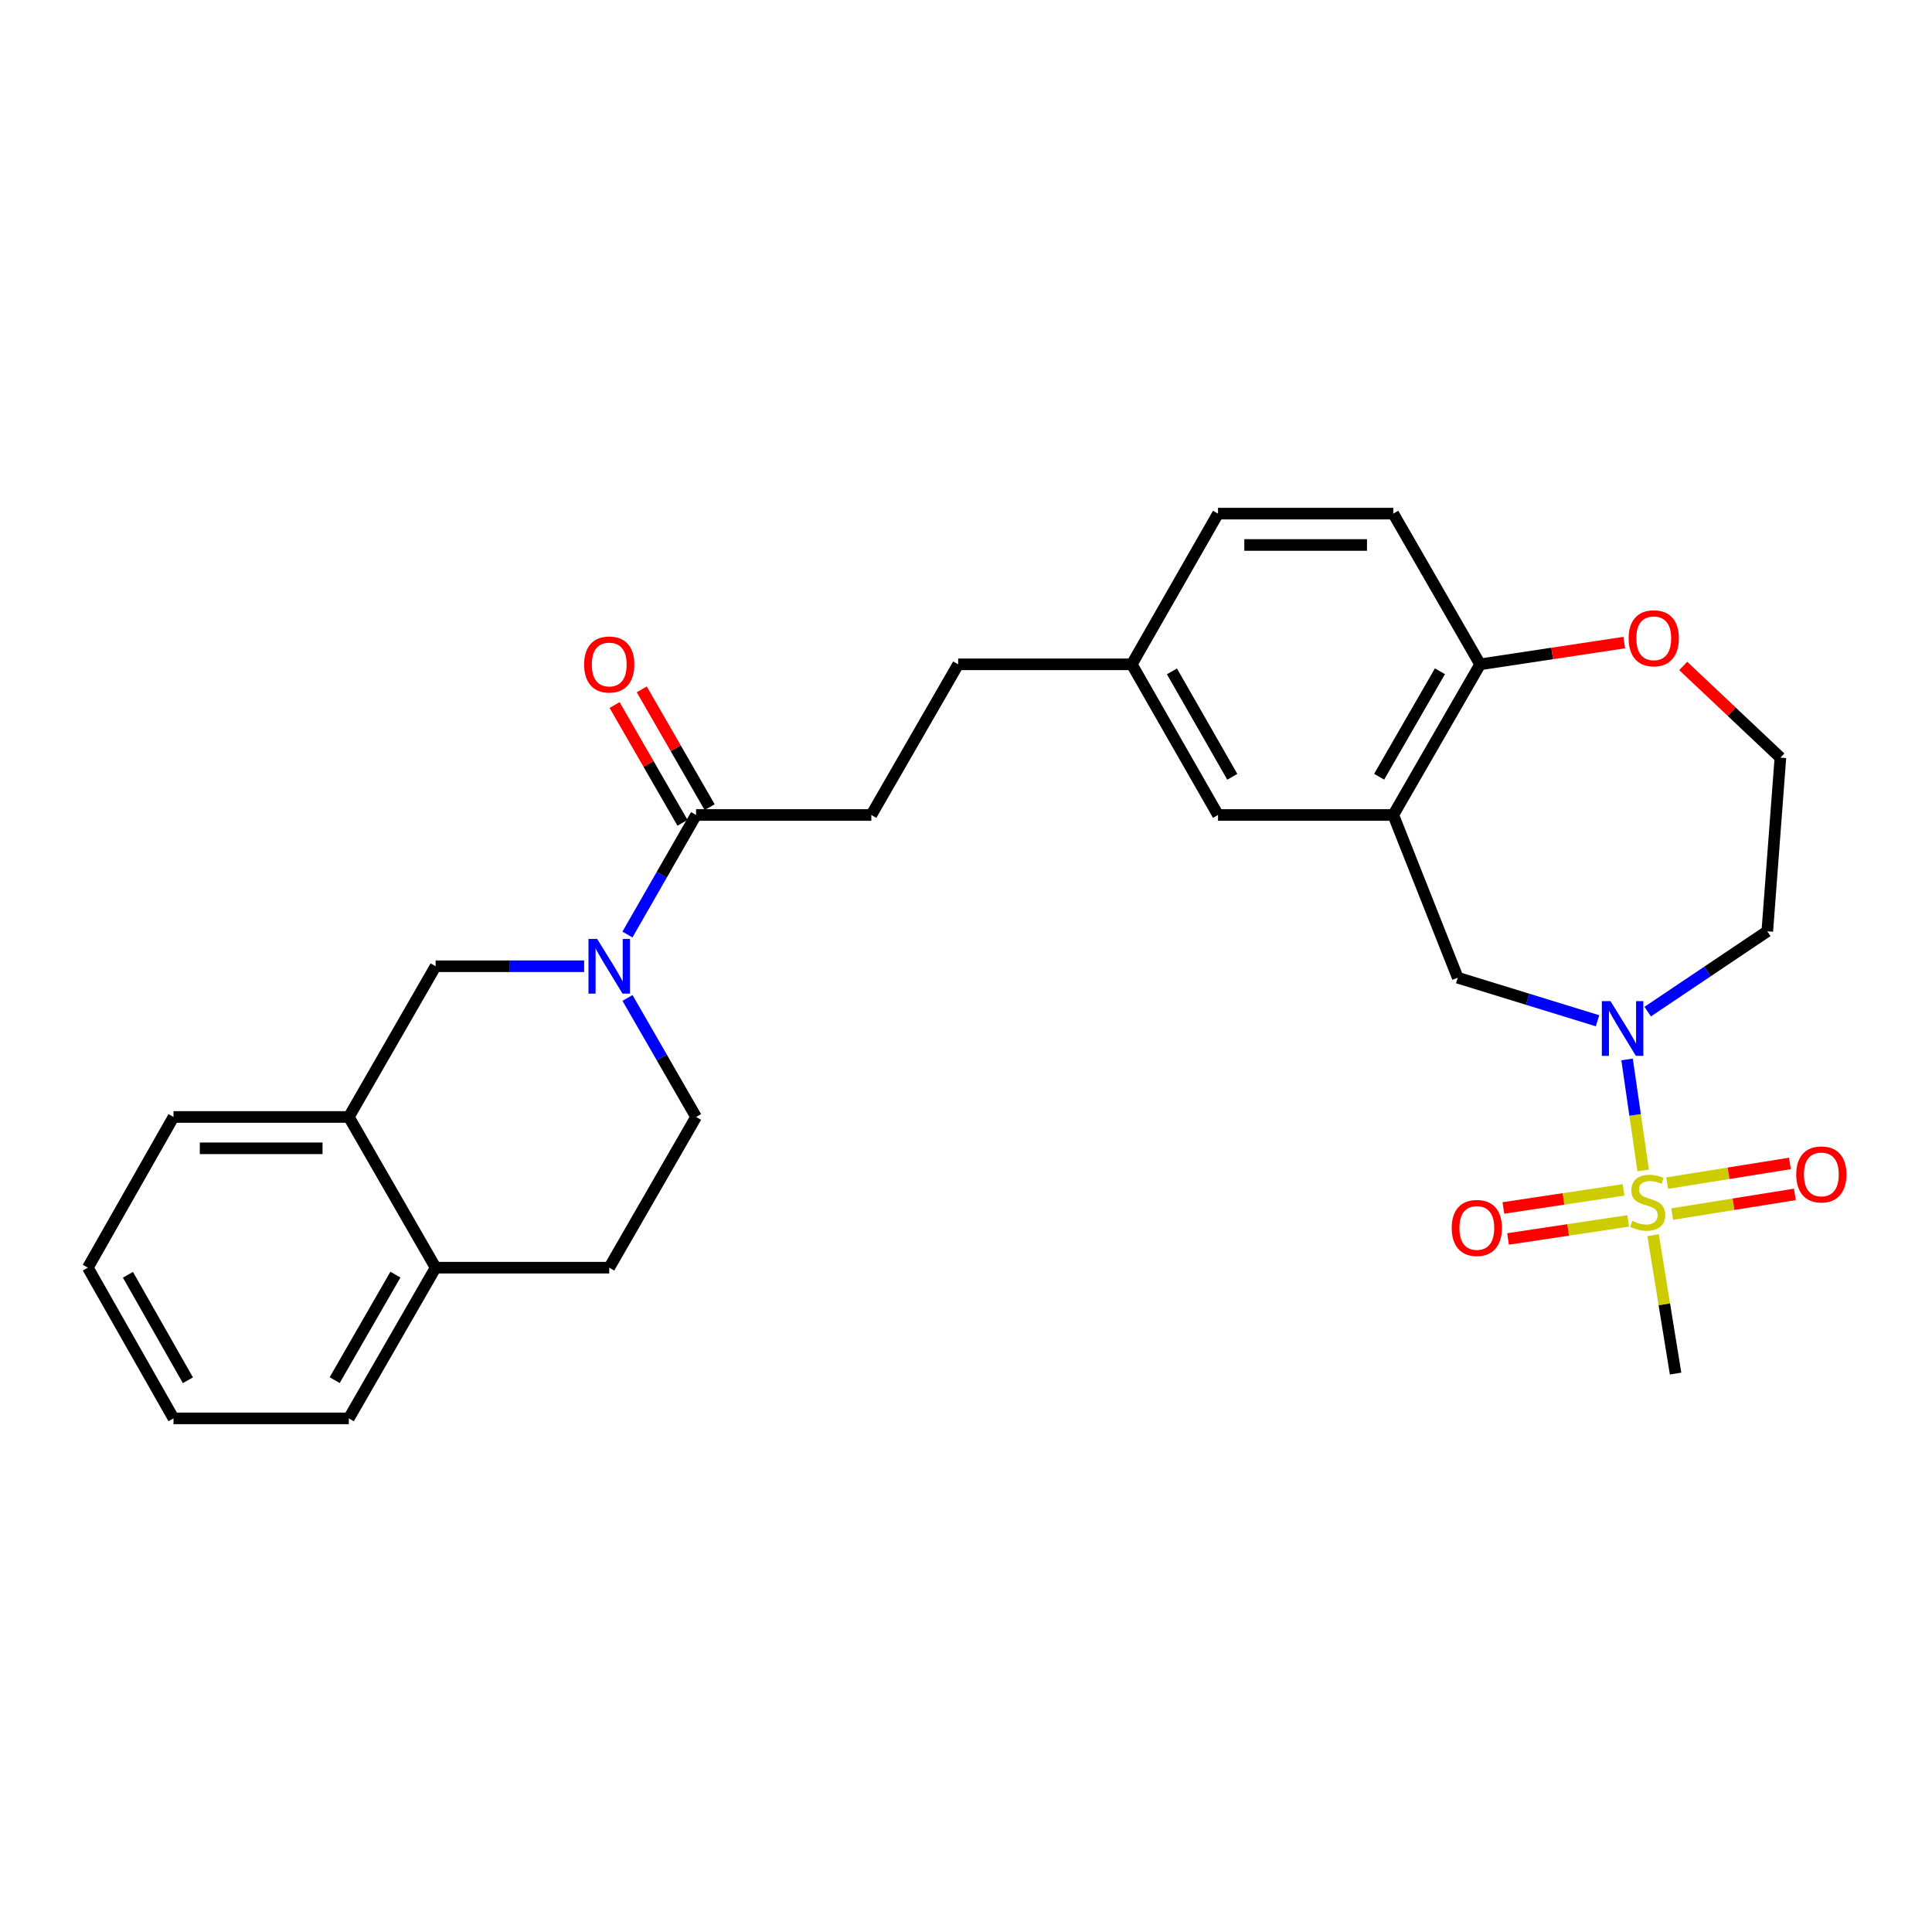<?xml version='1.0' encoding='iso-8859-1'?>
<svg version='1.1' baseProfile='full'
              xmlns='http://www.w3.org/2000/svg'
                      xmlns:rdkit='http://www.rdkit.org/xml'
                      xmlns:xlink='http://www.w3.org/1999/xlink'
                  xml:space='preserve'
width='1000px' height='1000px' viewBox='0 0 1000 1000'>
<!-- END OF HEADER -->
<rect style='opacity:1.0;fill:#FFFFFF;stroke:none' width='1000' height='1000' x='0' y='0'> </rect>
<path class='bond-0' d='M 850.488,605.82 L 846.329,577.089' style='fill:none;fill-rule:evenodd;stroke:#CCCC00;stroke-width:6px;stroke-linecap:butt;stroke-linejoin:miter;stroke-opacity:1' />
<path class='bond-0' d='M 846.329,577.089 L 842.169,548.359' style='fill:none;fill-rule:evenodd;stroke:#0000FF;stroke-width:6px;stroke-linecap:butt;stroke-linejoin:miter;stroke-opacity:1' />
<path class='bond-7' d='M 865.501,628.403 L 897.264,623.31' style='fill:none;fill-rule:evenodd;stroke:#CCCC00;stroke-width:6px;stroke-linecap:butt;stroke-linejoin:miter;stroke-opacity:1' />
<path class='bond-7' d='M 897.264,623.31 L 929.026,618.218' style='fill:none;fill-rule:evenodd;stroke:#FF0000;stroke-width:6px;stroke-linecap:butt;stroke-linejoin:miter;stroke-opacity:1' />
<path class='bond-7' d='M 862.932,612.377 L 894.694,607.285' style='fill:none;fill-rule:evenodd;stroke:#CCCC00;stroke-width:6px;stroke-linecap:butt;stroke-linejoin:miter;stroke-opacity:1' />
<path class='bond-7' d='M 894.694,607.285 L 926.457,602.192' style='fill:none;fill-rule:evenodd;stroke:#FF0000;stroke-width:6px;stroke-linecap:butt;stroke-linejoin:miter;stroke-opacity:1' />
<path class='bond-8' d='M 840.339,615.886 L 809.242,620.558' style='fill:none;fill-rule:evenodd;stroke:#CCCC00;stroke-width:6px;stroke-linecap:butt;stroke-linejoin:miter;stroke-opacity:1' />
<path class='bond-8' d='M 809.242,620.558 L 778.144,625.23' style='fill:none;fill-rule:evenodd;stroke:#FF0000;stroke-width:6px;stroke-linecap:butt;stroke-linejoin:miter;stroke-opacity:1' />
<path class='bond-8' d='M 842.75,631.936 L 811.653,636.608' style='fill:none;fill-rule:evenodd;stroke:#CCCC00;stroke-width:6px;stroke-linecap:butt;stroke-linejoin:miter;stroke-opacity:1' />
<path class='bond-8' d='M 811.653,636.608 L 780.555,641.28' style='fill:none;fill-rule:evenodd;stroke:#FF0000;stroke-width:6px;stroke-linecap:butt;stroke-linejoin:miter;stroke-opacity:1' />
<path class='bond-19' d='M 855.644,639.338 L 861.461,675.15' style='fill:none;fill-rule:evenodd;stroke:#CCCC00;stroke-width:6px;stroke-linecap:butt;stroke-linejoin:miter;stroke-opacity:1' />
<path class='bond-19' d='M 861.461,675.15 L 867.279,710.961' style='fill:none;fill-rule:evenodd;stroke:#000000;stroke-width:6px;stroke-linecap:butt;stroke-linejoin:miter;stroke-opacity:1' />
<path class='bond-4' d='M 826.878,528.348 L 790.702,517.208' style='fill:none;fill-rule:evenodd;stroke:#0000FF;stroke-width:6px;stroke-linecap:butt;stroke-linejoin:miter;stroke-opacity:1' />
<path class='bond-4' d='M 790.702,517.208 L 754.526,506.068' style='fill:none;fill-rule:evenodd;stroke:#000000;stroke-width:6px;stroke-linecap:butt;stroke-linejoin:miter;stroke-opacity:1' />
<path class='bond-16' d='M 852.846,523.615 L 883.798,502.827' style='fill:none;fill-rule:evenodd;stroke:#0000FF;stroke-width:6px;stroke-linecap:butt;stroke-linejoin:miter;stroke-opacity:1' />
<path class='bond-16' d='M 883.798,502.827 L 914.751,482.039' style='fill:none;fill-rule:evenodd;stroke:#000000;stroke-width:6px;stroke-linecap:butt;stroke-linejoin:miter;stroke-opacity:1' />
<path class='bond-1' d='M 324.764,483.709 L 342.525,452.772' style='fill:none;fill-rule:evenodd;stroke:#0000FF;stroke-width:6px;stroke-linecap:butt;stroke-linejoin:miter;stroke-opacity:1' />
<path class='bond-1' d='M 342.525,452.772 L 360.286,421.835' style='fill:none;fill-rule:evenodd;stroke:#000000;stroke-width:6px;stroke-linecap:butt;stroke-linejoin:miter;stroke-opacity:1' />
<path class='bond-5' d='M 302.352,500.126 L 263.911,500.126' style='fill:none;fill-rule:evenodd;stroke:#0000FF;stroke-width:6px;stroke-linecap:butt;stroke-linejoin:miter;stroke-opacity:1' />
<path class='bond-5' d='M 263.911,500.126 L 225.47,500.126' style='fill:none;fill-rule:evenodd;stroke:#000000;stroke-width:6px;stroke-linecap:butt;stroke-linejoin:miter;stroke-opacity:1' />
<path class='bond-10' d='M 324.794,516.537 L 342.54,547.337' style='fill:none;fill-rule:evenodd;stroke:#0000FF;stroke-width:6px;stroke-linecap:butt;stroke-linejoin:miter;stroke-opacity:1' />
<path class='bond-10' d='M 342.54,547.337 L 360.286,578.138' style='fill:none;fill-rule:evenodd;stroke:#000000;stroke-width:6px;stroke-linecap:butt;stroke-linejoin:miter;stroke-opacity:1' />
<path class='bond-2' d='M 721.156,421.835 L 754.526,506.068' style='fill:none;fill-rule:evenodd;stroke:#000000;stroke-width:6px;stroke-linecap:butt;stroke-linejoin:miter;stroke-opacity:1' />
<path class='bond-6' d='M 721.156,421.835 L 766.113,343.86' style='fill:none;fill-rule:evenodd;stroke:#000000;stroke-width:6px;stroke-linecap:butt;stroke-linejoin:miter;stroke-opacity:1' />
<path class='bond-6' d='M 713.839,402.033 L 745.309,347.45' style='fill:none;fill-rule:evenodd;stroke:#000000;stroke-width:6px;stroke-linecap:butt;stroke-linejoin:miter;stroke-opacity:1' />
<path class='bond-11' d='M 721.156,421.835 L 630.449,421.835' style='fill:none;fill-rule:evenodd;stroke:#000000;stroke-width:6px;stroke-linecap:butt;stroke-linejoin:miter;stroke-opacity:1' />
<path class='bond-3' d='M 360.286,421.835 L 450.993,421.835' style='fill:none;fill-rule:evenodd;stroke:#000000;stroke-width:6px;stroke-linecap:butt;stroke-linejoin:miter;stroke-opacity:1' />
<path class='bond-14' d='M 367.317,417.783 L 349.745,387.3' style='fill:none;fill-rule:evenodd;stroke:#000000;stroke-width:6px;stroke-linecap:butt;stroke-linejoin:miter;stroke-opacity:1' />
<path class='bond-14' d='M 349.745,387.3 L 332.174,356.818' style='fill:none;fill-rule:evenodd;stroke:#FF0000;stroke-width:6px;stroke-linecap:butt;stroke-linejoin:miter;stroke-opacity:1' />
<path class='bond-14' d='M 353.256,425.888 L 335.684,395.405' style='fill:none;fill-rule:evenodd;stroke:#000000;stroke-width:6px;stroke-linecap:butt;stroke-linejoin:miter;stroke-opacity:1' />
<path class='bond-14' d='M 335.684,395.405 L 318.113,364.923' style='fill:none;fill-rule:evenodd;stroke:#FF0000;stroke-width:6px;stroke-linecap:butt;stroke-linejoin:miter;stroke-opacity:1' />
<path class='bond-9' d='M 225.47,500.126 L 180.55,578.138' style='fill:none;fill-rule:evenodd;stroke:#000000;stroke-width:6px;stroke-linecap:butt;stroke-linejoin:miter;stroke-opacity:1' />
<path class='bond-18' d='M 766.113,343.86 L 721.156,265.849' style='fill:none;fill-rule:evenodd;stroke:#000000;stroke-width:6px;stroke-linecap:butt;stroke-linejoin:miter;stroke-opacity:1' />
<path class='bond-28' d='M 766.113,343.86 L 803.411,338.228' style='fill:none;fill-rule:evenodd;stroke:#000000;stroke-width:6px;stroke-linecap:butt;stroke-linejoin:miter;stroke-opacity:1' />
<path class='bond-28' d='M 803.411,338.228 L 840.709,332.596' style='fill:none;fill-rule:evenodd;stroke:#FF0000;stroke-width:6px;stroke-linecap:butt;stroke-linejoin:miter;stroke-opacity:1' />
<path class='bond-24' d='M 180.55,578.138 L 89.807,578.138' style='fill:none;fill-rule:evenodd;stroke:#000000;stroke-width:6px;stroke-linecap:butt;stroke-linejoin:miter;stroke-opacity:1' />
<path class='bond-24' d='M 166.938,594.367 L 103.418,594.367' style='fill:none;fill-rule:evenodd;stroke:#000000;stroke-width:6px;stroke-linecap:butt;stroke-linejoin:miter;stroke-opacity:1' />
<path class='bond-30' d='M 180.55,578.138 L 225.47,656.14' style='fill:none;fill-rule:evenodd;stroke:#000000;stroke-width:6px;stroke-linecap:butt;stroke-linejoin:miter;stroke-opacity:1' />
<path class='bond-17' d='M 360.286,578.138 L 315.338,656.14' style='fill:none;fill-rule:evenodd;stroke:#000000;stroke-width:6px;stroke-linecap:butt;stroke-linejoin:miter;stroke-opacity:1' />
<path class='bond-20' d='M 630.449,421.835 L 585.808,343.86' style='fill:none;fill-rule:evenodd;stroke:#000000;stroke-width:6px;stroke-linecap:butt;stroke-linejoin:miter;stroke-opacity:1' />
<path class='bond-20' d='M 637.838,402.075 L 606.589,347.493' style='fill:none;fill-rule:evenodd;stroke:#000000;stroke-width:6px;stroke-linecap:butt;stroke-linejoin:miter;stroke-opacity:1' />
<path class='bond-12' d='M 871.234,344.69 L 896.383,368.43' style='fill:none;fill-rule:evenodd;stroke:#FF0000;stroke-width:6px;stroke-linecap:butt;stroke-linejoin:miter;stroke-opacity:1' />
<path class='bond-12' d='M 896.383,368.43 L 921.531,392.171' style='fill:none;fill-rule:evenodd;stroke:#000000;stroke-width:6px;stroke-linecap:butt;stroke-linejoin:miter;stroke-opacity:1' />
<path class='bond-13' d='M 225.47,656.14 L 315.338,656.14' style='fill:none;fill-rule:evenodd;stroke:#000000;stroke-width:6px;stroke-linecap:butt;stroke-linejoin:miter;stroke-opacity:1' />
<path class='bond-25' d='M 225.47,656.14 L 180.55,734.151' style='fill:none;fill-rule:evenodd;stroke:#000000;stroke-width:6px;stroke-linecap:butt;stroke-linejoin:miter;stroke-opacity:1' />
<path class='bond-25' d='M 204.667,659.743 L 173.223,714.351' style='fill:none;fill-rule:evenodd;stroke:#000000;stroke-width:6px;stroke-linecap:butt;stroke-linejoin:miter;stroke-opacity:1' />
<path class='bond-15' d='M 450.993,421.835 L 495.94,343.86' style='fill:none;fill-rule:evenodd;stroke:#000000;stroke-width:6px;stroke-linecap:butt;stroke-linejoin:miter;stroke-opacity:1' />
<path class='bond-21' d='M 914.751,482.039 L 921.531,392.171' style='fill:none;fill-rule:evenodd;stroke:#000000;stroke-width:6px;stroke-linecap:butt;stroke-linejoin:miter;stroke-opacity:1' />
<path class='bond-29' d='M 721.156,265.849 L 630.449,265.849' style='fill:none;fill-rule:evenodd;stroke:#000000;stroke-width:6px;stroke-linecap:butt;stroke-linejoin:miter;stroke-opacity:1' />
<path class='bond-29' d='M 707.55,282.079 L 644.055,282.079' style='fill:none;fill-rule:evenodd;stroke:#000000;stroke-width:6px;stroke-linecap:butt;stroke-linejoin:miter;stroke-opacity:1' />
<path class='bond-22' d='M 585.808,343.86 L 495.94,343.86' style='fill:none;fill-rule:evenodd;stroke:#000000;stroke-width:6px;stroke-linecap:butt;stroke-linejoin:miter;stroke-opacity:1' />
<path class='bond-23' d='M 585.808,343.86 L 630.449,265.849' style='fill:none;fill-rule:evenodd;stroke:#000000;stroke-width:6px;stroke-linecap:butt;stroke-linejoin:miter;stroke-opacity:1' />
<path class='bond-26' d='M 89.807,578.138 L 45.455,656.14' style='fill:none;fill-rule:evenodd;stroke:#000000;stroke-width:6px;stroke-linecap:butt;stroke-linejoin:miter;stroke-opacity:1' />
<path class='bond-27' d='M 180.55,734.151 L 89.807,734.151' style='fill:none;fill-rule:evenodd;stroke:#000000;stroke-width:6px;stroke-linecap:butt;stroke-linejoin:miter;stroke-opacity:1' />
<path class='bond-31' d='M 45.455,656.14 L 89.807,734.151' style='fill:none;fill-rule:evenodd;stroke:#000000;stroke-width:6px;stroke-linecap:butt;stroke-linejoin:miter;stroke-opacity:1' />
<path class='bond-31' d='M 66.216,659.82 L 97.263,714.428' style='fill:none;fill-rule:evenodd;stroke:#000000;stroke-width:6px;stroke-linecap:butt;stroke-linejoin:miter;stroke-opacity:1' />
<path  class='atom-0' d='M 844.861 631.931
Q 845.181 632.051, 846.501 632.611
Q 847.821 633.171, 849.261 633.531
Q 850.741 633.851, 852.181 633.851
Q 854.861 633.851, 856.421 632.571
Q 857.981 631.251, 857.981 628.971
Q 857.981 627.411, 857.181 626.451
Q 856.421 625.491, 855.221 624.971
Q 854.021 624.451, 852.021 623.851
Q 849.501 623.091, 847.981 622.371
Q 846.501 621.651, 845.421 620.131
Q 844.381 618.611, 844.381 616.051
Q 844.381 612.491, 846.781 610.291
Q 849.221 608.091, 854.021 608.091
Q 857.301 608.091, 861.021 609.651
L 860.101 612.731
Q 856.701 611.331, 854.141 611.331
Q 851.381 611.331, 849.861 612.491
Q 848.341 613.611, 848.381 615.571
Q 848.381 617.091, 849.141 618.011
Q 849.941 618.931, 851.061 619.451
Q 852.221 619.971, 854.141 620.571
Q 856.701 621.371, 858.221 622.171
Q 859.741 622.971, 860.821 624.611
Q 861.941 626.211, 861.941 628.971
Q 861.941 632.891, 859.301 635.011
Q 856.701 637.091, 852.341 637.091
Q 849.821 637.091, 847.901 636.531
Q 846.021 636.011, 843.781 635.091
L 844.861 631.931
' fill='#CCCC00'/>
<path  class='atom-1' d='M 833.59 518.182
L 842.87 533.182
Q 843.79 534.662, 845.27 537.342
Q 846.75 540.022, 846.83 540.182
L 846.83 518.182
L 850.59 518.182
L 850.59 546.502
L 846.71 546.502
L 836.75 530.102
Q 835.59 528.182, 834.35 525.982
Q 833.15 523.782, 832.79 523.102
L 832.79 546.502
L 829.11 546.502
L 829.11 518.182
L 833.59 518.182
' fill='#0000FF'/>
<path  class='atom-2' d='M 309.078 485.966
L 318.358 500.966
Q 319.278 502.446, 320.758 505.126
Q 322.238 507.806, 322.318 507.966
L 322.318 485.966
L 326.078 485.966
L 326.078 514.286
L 322.198 514.286
L 312.238 497.886
Q 311.078 495.966, 309.838 493.766
Q 308.638 491.566, 308.278 490.886
L 308.278 514.286
L 304.598 514.286
L 304.598 485.966
L 309.078 485.966
' fill='#0000FF'/>
<path  class='atom-8' d='M 929.729 607.882
Q 929.729 601.082, 933.089 597.282
Q 936.449 593.482, 942.729 593.482
Q 949.009 593.482, 952.369 597.282
Q 955.729 601.082, 955.729 607.882
Q 955.729 614.762, 952.329 618.682
Q 948.929 622.562, 942.729 622.562
Q 936.489 622.562, 933.089 618.682
Q 929.729 614.802, 929.729 607.882
M 942.729 619.362
Q 947.049 619.362, 949.369 616.482
Q 951.729 613.562, 951.729 607.882
Q 951.729 602.322, 949.369 599.522
Q 947.049 596.682, 942.729 596.682
Q 938.409 596.682, 936.049 599.482
Q 933.729 602.282, 933.729 607.882
Q 933.729 613.602, 936.049 616.482
Q 938.409 619.362, 942.729 619.362
' fill='#FF0000'/>
<path  class='atom-9' d='M 751.4 635.581
Q 751.4 628.781, 754.76 624.981
Q 758.12 621.181, 764.4 621.181
Q 770.68 621.181, 774.04 624.981
Q 777.4 628.781, 777.4 635.581
Q 777.4 642.461, 774 646.381
Q 770.6 650.261, 764.4 650.261
Q 758.16 650.261, 754.76 646.381
Q 751.4 642.501, 751.4 635.581
M 764.4 647.061
Q 768.72 647.061, 771.04 644.181
Q 773.4 641.261, 773.4 635.581
Q 773.4 630.021, 771.04 627.221
Q 768.72 624.381, 764.4 624.381
Q 760.08 624.381, 757.72 627.181
Q 755.4 629.981, 755.4 635.581
Q 755.4 641.301, 757.72 644.181
Q 760.08 647.061, 764.4 647.061
' fill='#FF0000'/>
<path  class='atom-13' d='M 842.981 330.37
Q 842.981 323.57, 846.341 319.77
Q 849.701 315.97, 855.981 315.97
Q 862.261 315.97, 865.621 319.77
Q 868.981 323.57, 868.981 330.37
Q 868.981 337.25, 865.581 341.17
Q 862.181 345.05, 855.981 345.05
Q 849.741 345.05, 846.341 341.17
Q 842.981 337.29, 842.981 330.37
M 855.981 341.85
Q 860.301 341.85, 862.621 338.97
Q 864.981 336.05, 864.981 330.37
Q 864.981 324.81, 862.621 322.01
Q 860.301 319.17, 855.981 319.17
Q 851.661 319.17, 849.301 321.97
Q 846.981 324.77, 846.981 330.37
Q 846.981 336.09, 849.301 338.97
Q 851.661 341.85, 855.981 341.85
' fill='#FF0000'/>
<path  class='atom-15' d='M 302.338 343.94
Q 302.338 337.14, 305.698 333.34
Q 309.058 329.54, 315.338 329.54
Q 321.618 329.54, 324.978 333.34
Q 328.338 337.14, 328.338 343.94
Q 328.338 350.82, 324.938 354.74
Q 321.538 358.62, 315.338 358.62
Q 309.098 358.62, 305.698 354.74
Q 302.338 350.86, 302.338 343.94
M 315.338 355.42
Q 319.658 355.42, 321.978 352.54
Q 324.338 349.62, 324.338 343.94
Q 324.338 338.38, 321.978 335.58
Q 319.658 332.74, 315.338 332.74
Q 311.018 332.74, 308.658 335.54
Q 306.338 338.34, 306.338 343.94
Q 306.338 349.66, 308.658 352.54
Q 311.018 355.42, 315.338 355.42
' fill='#FF0000'/>
</svg>

